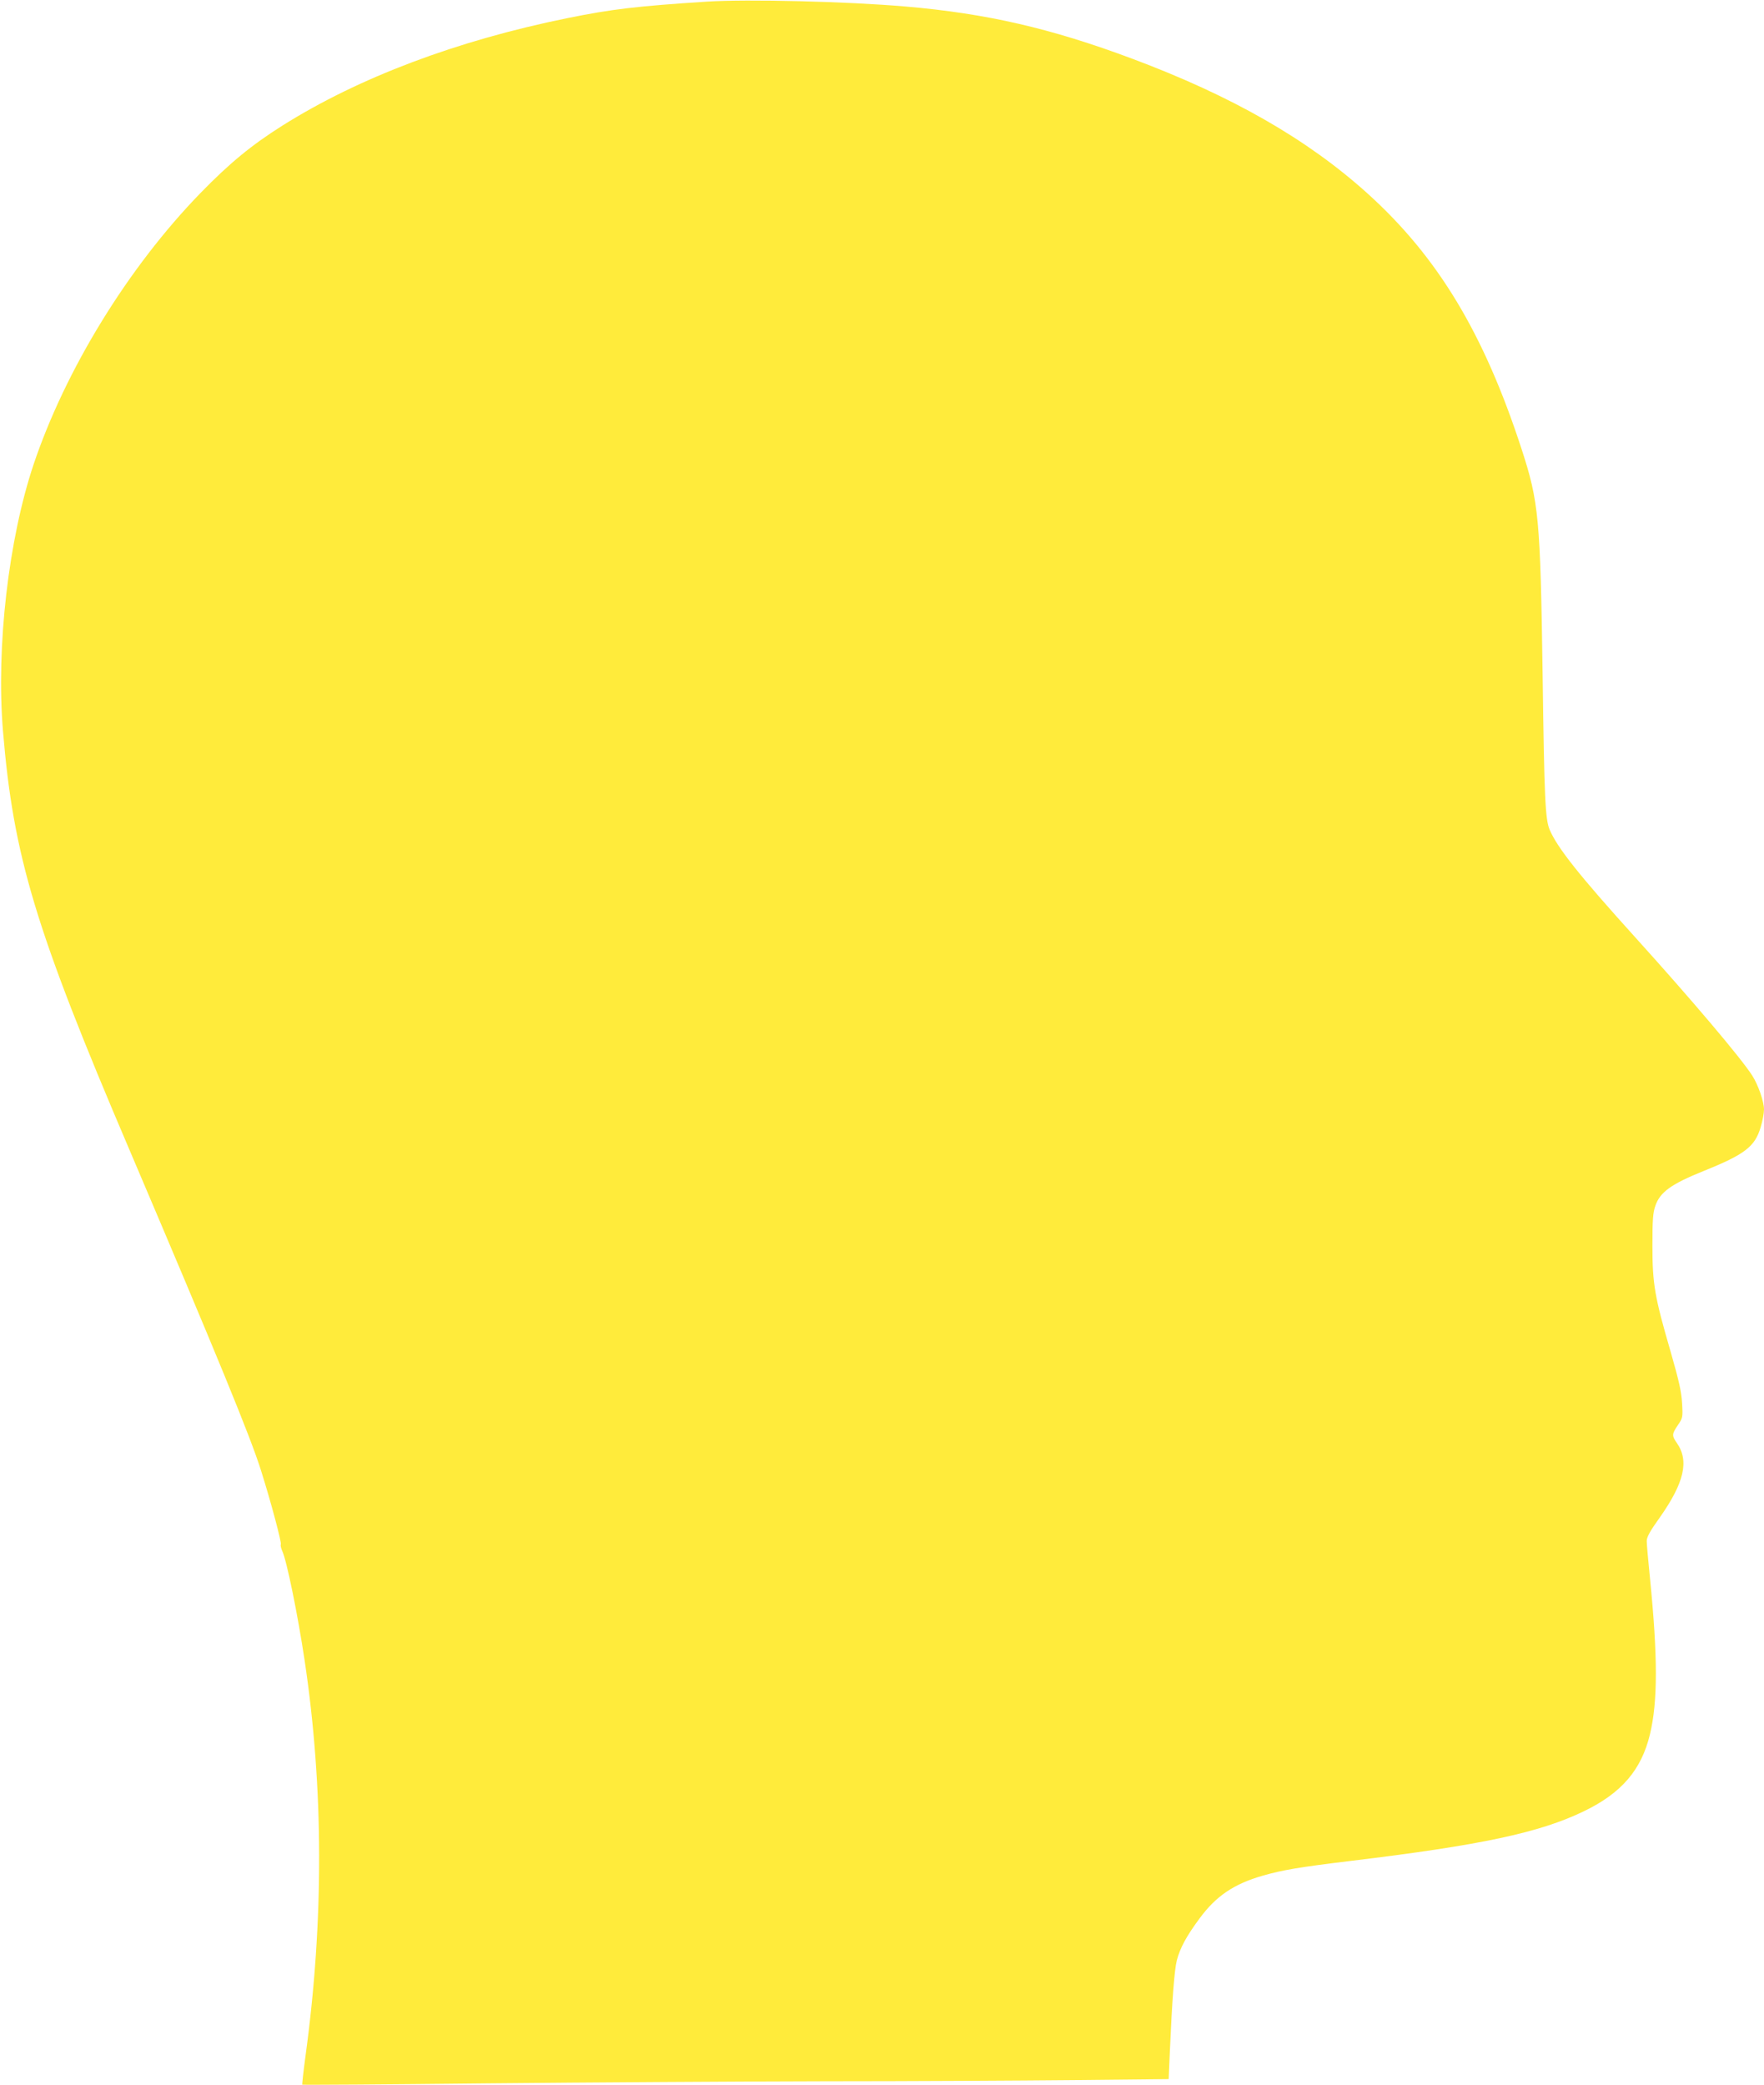 <?xml version="1.0" standalone="no"?>
<!DOCTYPE svg PUBLIC "-//W3C//DTD SVG 20010904//EN"
 "http://www.w3.org/TR/2001/REC-SVG-20010904/DTD/svg10.dtd">
<svg version="1.0" xmlns="http://www.w3.org/2000/svg"
 width="1083pt" height="1280pt" viewBox="0 0 1083 1280"
 preserveAspectRatio="xMidYMid meet">
<g transform="translate(0,1280) scale(0.1,-0.1)"
fill="#ffeb3b" stroke="none">
<path d="M4340 12790 c-433 -28 -583 -46 -855 -101 -680 -138 -1282 -365
-1751 -660 -190 -120 -324 -230 -504 -415 -443 -456 -828 -1083 -1024 -1666
-154 -461 -230 -1119 -188 -1633 64 -773 198 -1219 777 -2575 538 -1263 743
-1762 808 -1970 61 -193 127 -442 121 -452 -3 -5 1 -23 9 -41 27 -57 95 -390
137 -670 117 -780 119 -1599 6 -2427 -13 -96 -22 -177 -20 -179 2 -2 513 1
1136 8 623 6 1556 12 2073 13 517 0 1203 4 1525 7 l585 6 7 165 c14 319 28
506 43 564 20 77 60 150 140 258 101 137 210 211 387 262 123 35 222 52 543
91 797 96 1158 173 1430 305 230 111 353 254 405 473 48 200 48 475 0 957 -11
107 -20 210 -20 228 0 25 19 60 80 145 150 213 181 347 106 456 -33 47 -32 56
5 111 30 44 31 47 26 135 -4 71 -19 137 -70 315 -98 337 -112 415 -112 650 0
163 3 204 18 247 29 84 97 133 295 213 254 102 316 150 351 268 12 38 21 88
21 110 0 48 -35 150 -72 208 -68 107 -374 468 -713 843 -350 387 -484 556
-531 667 -27 64 -33 194 -43 944 -14 968 -23 1067 -130 1395 -231 709 -514
1178 -945 1567 -369 333 -831 598 -1446 828 -498 186 -892 277 -1390 320 -361
31 -968 46 -1220 30z"/>
</g>
</svg>

